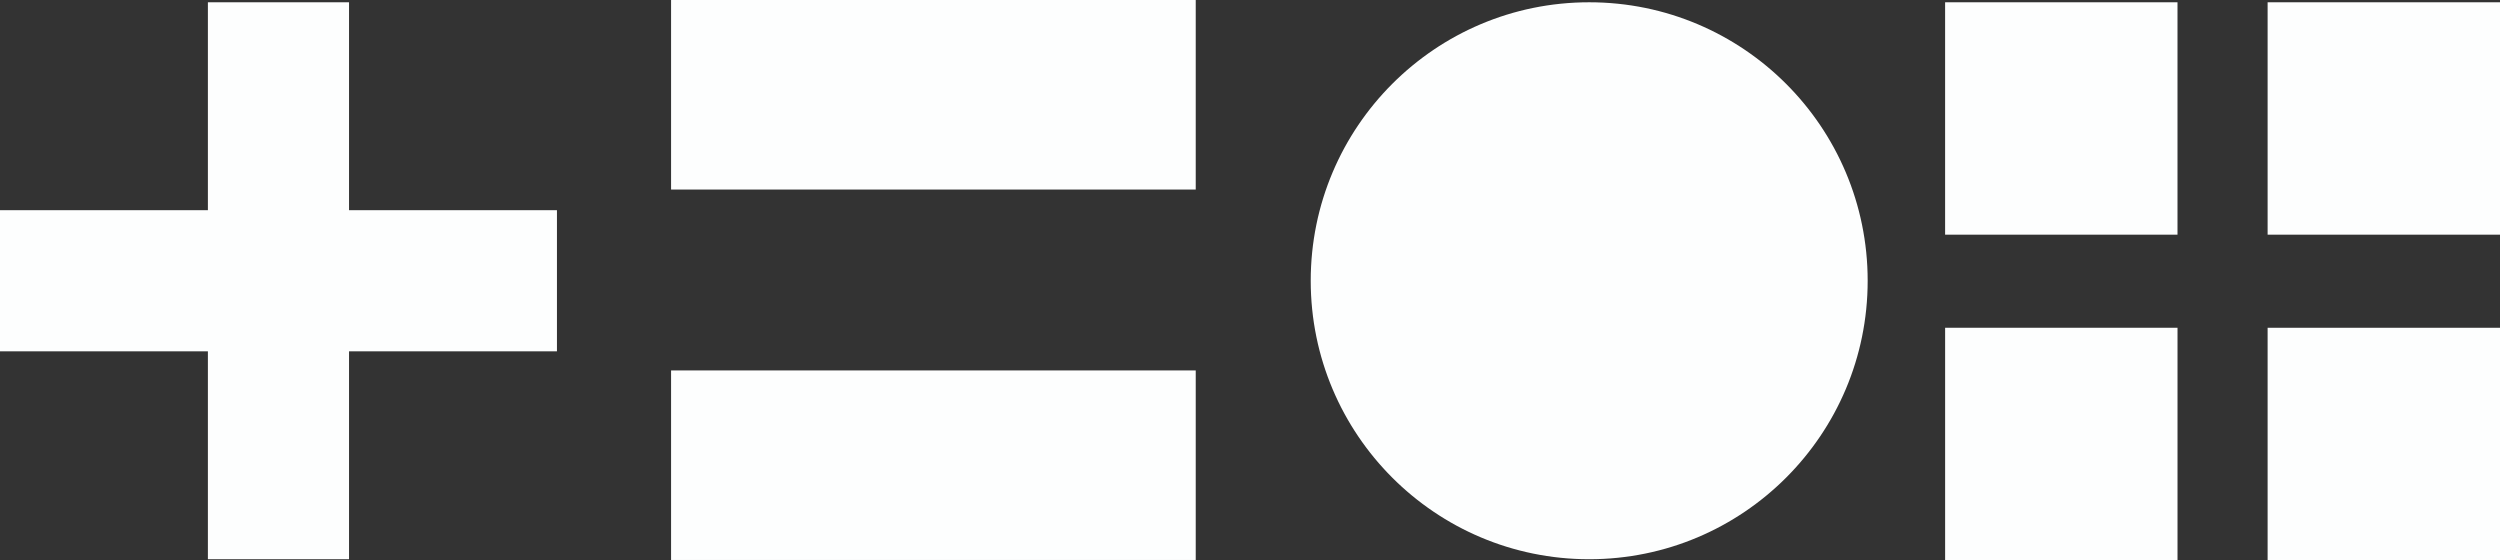 <svg xmlns="http://www.w3.org/2000/svg" id="Layer_1" data-name="Layer 1" viewBox="0 0 1787.43 400.5"><rect x="0" y="0" width="1787.43" height="400.5" fill="#333333" stroke="none"/><defs><style>.cls-1{fill:#fdfefe;}</style></defs><title>Logo - Plus, Equal, Circle &amp;amp; 4 Squares</title><rect class="cls-1" x="162.26" y="146.86" width="100.91" height="398.2" transform="translate(-146.86 413.45) rotate(-90)"></rect><rect class="cls-1" x="148.64" y="1.63" width="100.91" height="398.2"></rect><rect class="cls-1" x="493.42" y="410.08" width="375.11" height="135.52" transform="translate(1348.33 810.45) rotate(-180)"></rect><rect class="cls-1" x="493.42" y="145.23" width="375.11" height="135.52" transform="translate(1348.33 280.75) rotate(-180)"></rect><circle class="cls-1" cx="1136.23" cy="200.73" r="199.1"></circle><rect class="cls-1" x="1404.33" y="379.58" width="166.15" height="166.15" transform="translate(1011.13 1804.82) rotate(-90)"></rect><rect class="cls-1" x="1404.33" y="146.86" width="166.15" height="166.15" transform="translate(1243.84 1572.11) rotate(-90)"></rect><rect class="cls-1" x="1634.9" y="379.58" width="166.15" height="166.15" transform="translate(1241.7 2035.4) rotate(-90)"></rect><rect class="cls-1" x="1634.9" y="146.86" width="166.15" height="166.15" transform="translate(1474.42 1802.68) rotate(-90)"></rect></svg>